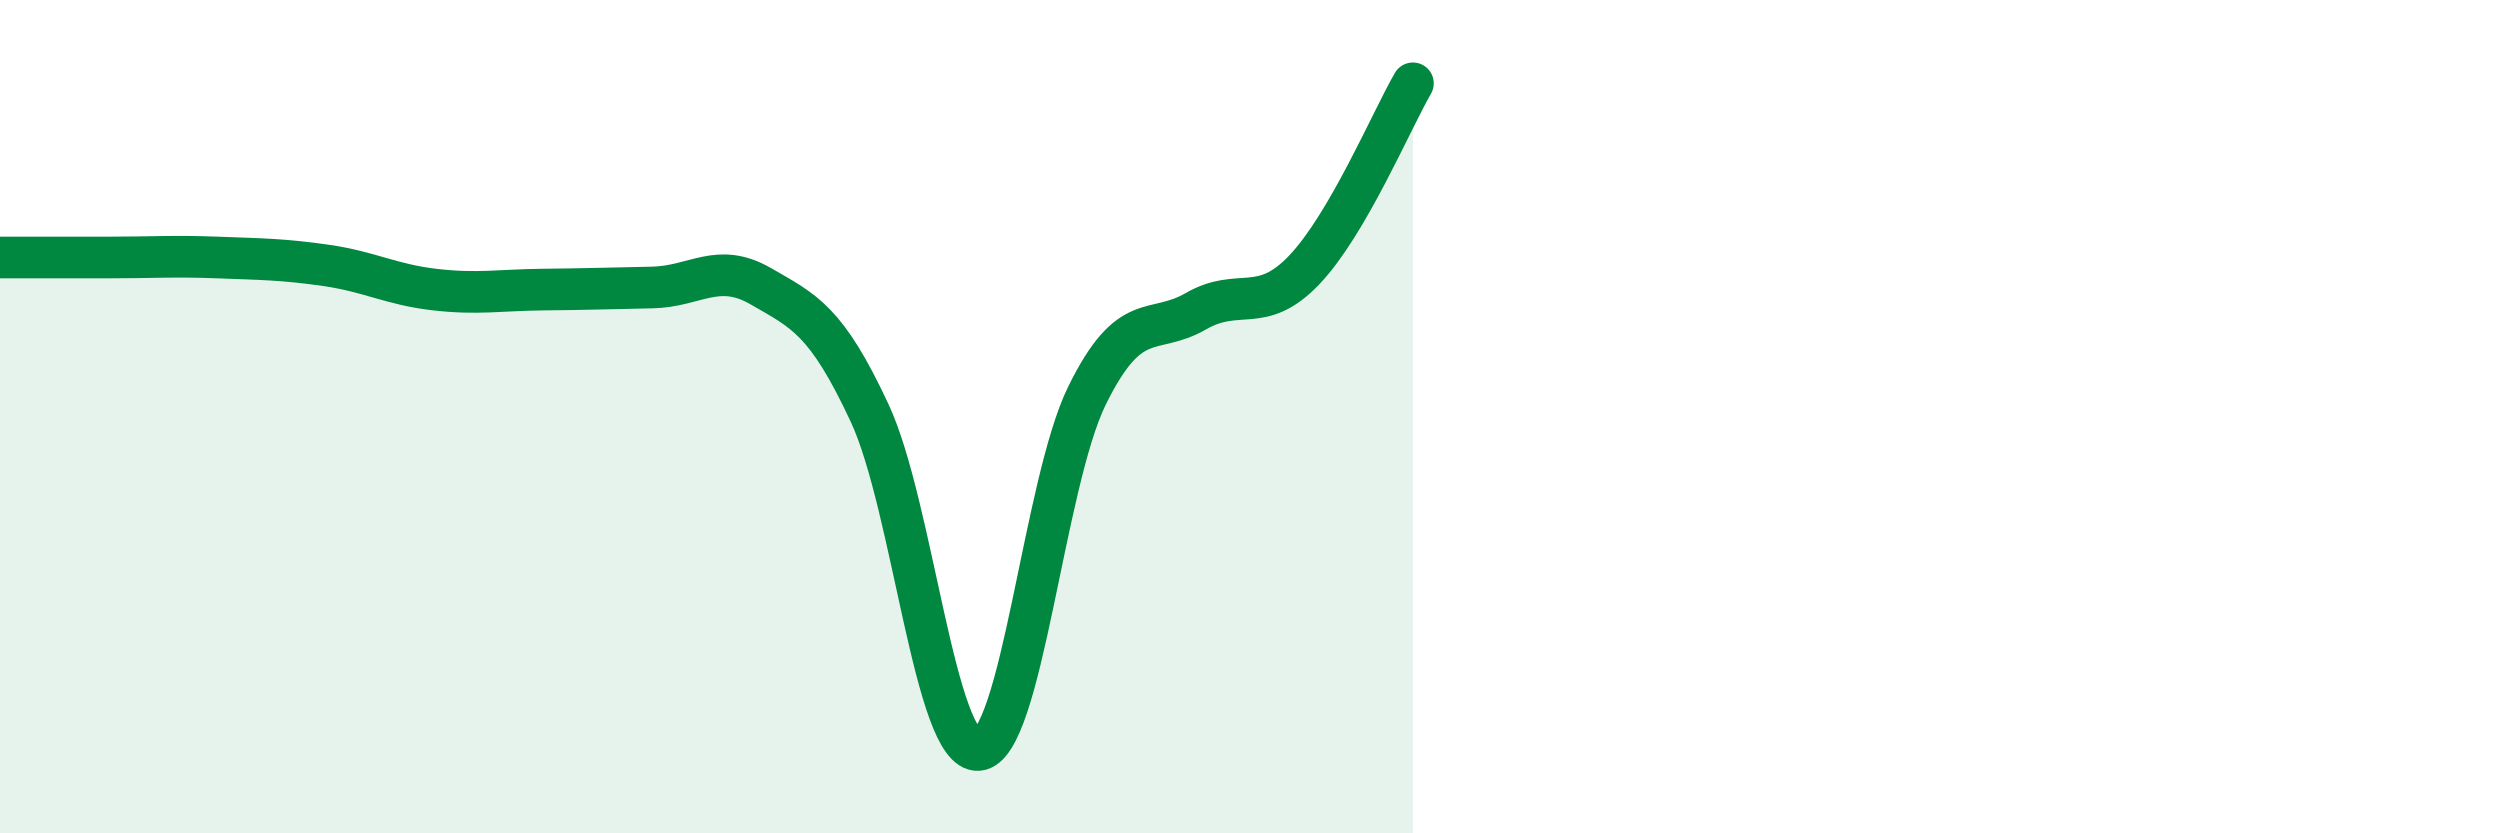 
    <svg width="60" height="20" viewBox="0 0 60 20" xmlns="http://www.w3.org/2000/svg">
      <path
        d="M 0,6.18 C 0.52,6.18 1.57,6.18 2.61,6.18 C 3.65,6.18 4.18,6.14 5.22,6.18 C 6.26,6.22 6.79,6.22 7.83,6.37 C 8.87,6.52 9.39,6.83 10.43,6.95 C 11.47,7.07 12,6.96 13.04,6.95 C 14.08,6.94 14.61,6.92 15.65,6.9 C 16.69,6.88 17.22,6.27 18.26,6.87 C 19.3,7.47 19.83,7.68 20.87,9.91 C 21.91,12.14 22.44,18.08 23.48,18 C 24.52,17.92 25.05,11.6 26.09,9.49 C 27.13,7.38 27.66,8.07 28.7,7.47 C 29.74,6.87 30.26,7.57 31.3,6.48 C 32.34,5.39 33.39,2.9 33.91,2L33.91 20L0 20Z"
        fill="#008740"
        opacity="0.1"
        stroke-linecap="round"
        stroke-linejoin="round"
      />
      <path
        d="M 0,6.18 C 0.52,6.18 1.57,6.18 2.61,6.18 C 3.65,6.18 4.18,6.14 5.22,6.18 C 6.26,6.22 6.79,6.22 7.83,6.37 C 8.87,6.52 9.39,6.83 10.43,6.95 C 11.47,7.07 12,6.96 13.04,6.95 C 14.08,6.94 14.61,6.92 15.65,6.9 C 16.69,6.88 17.22,6.27 18.26,6.87 C 19.3,7.47 19.83,7.68 20.87,9.91 C 21.91,12.14 22.44,18.08 23.48,18 C 24.52,17.92 25.05,11.6 26.09,9.49 C 27.13,7.38 27.66,8.07 28.7,7.47 C 29.74,6.87 30.26,7.57 31.3,6.48 C 32.34,5.39 33.39,2.9 33.91,2"
        stroke="#008740"
        stroke-width="1"
        fill="none"
        stroke-linecap="round"
        stroke-linejoin="round"
      />
    </svg>
  